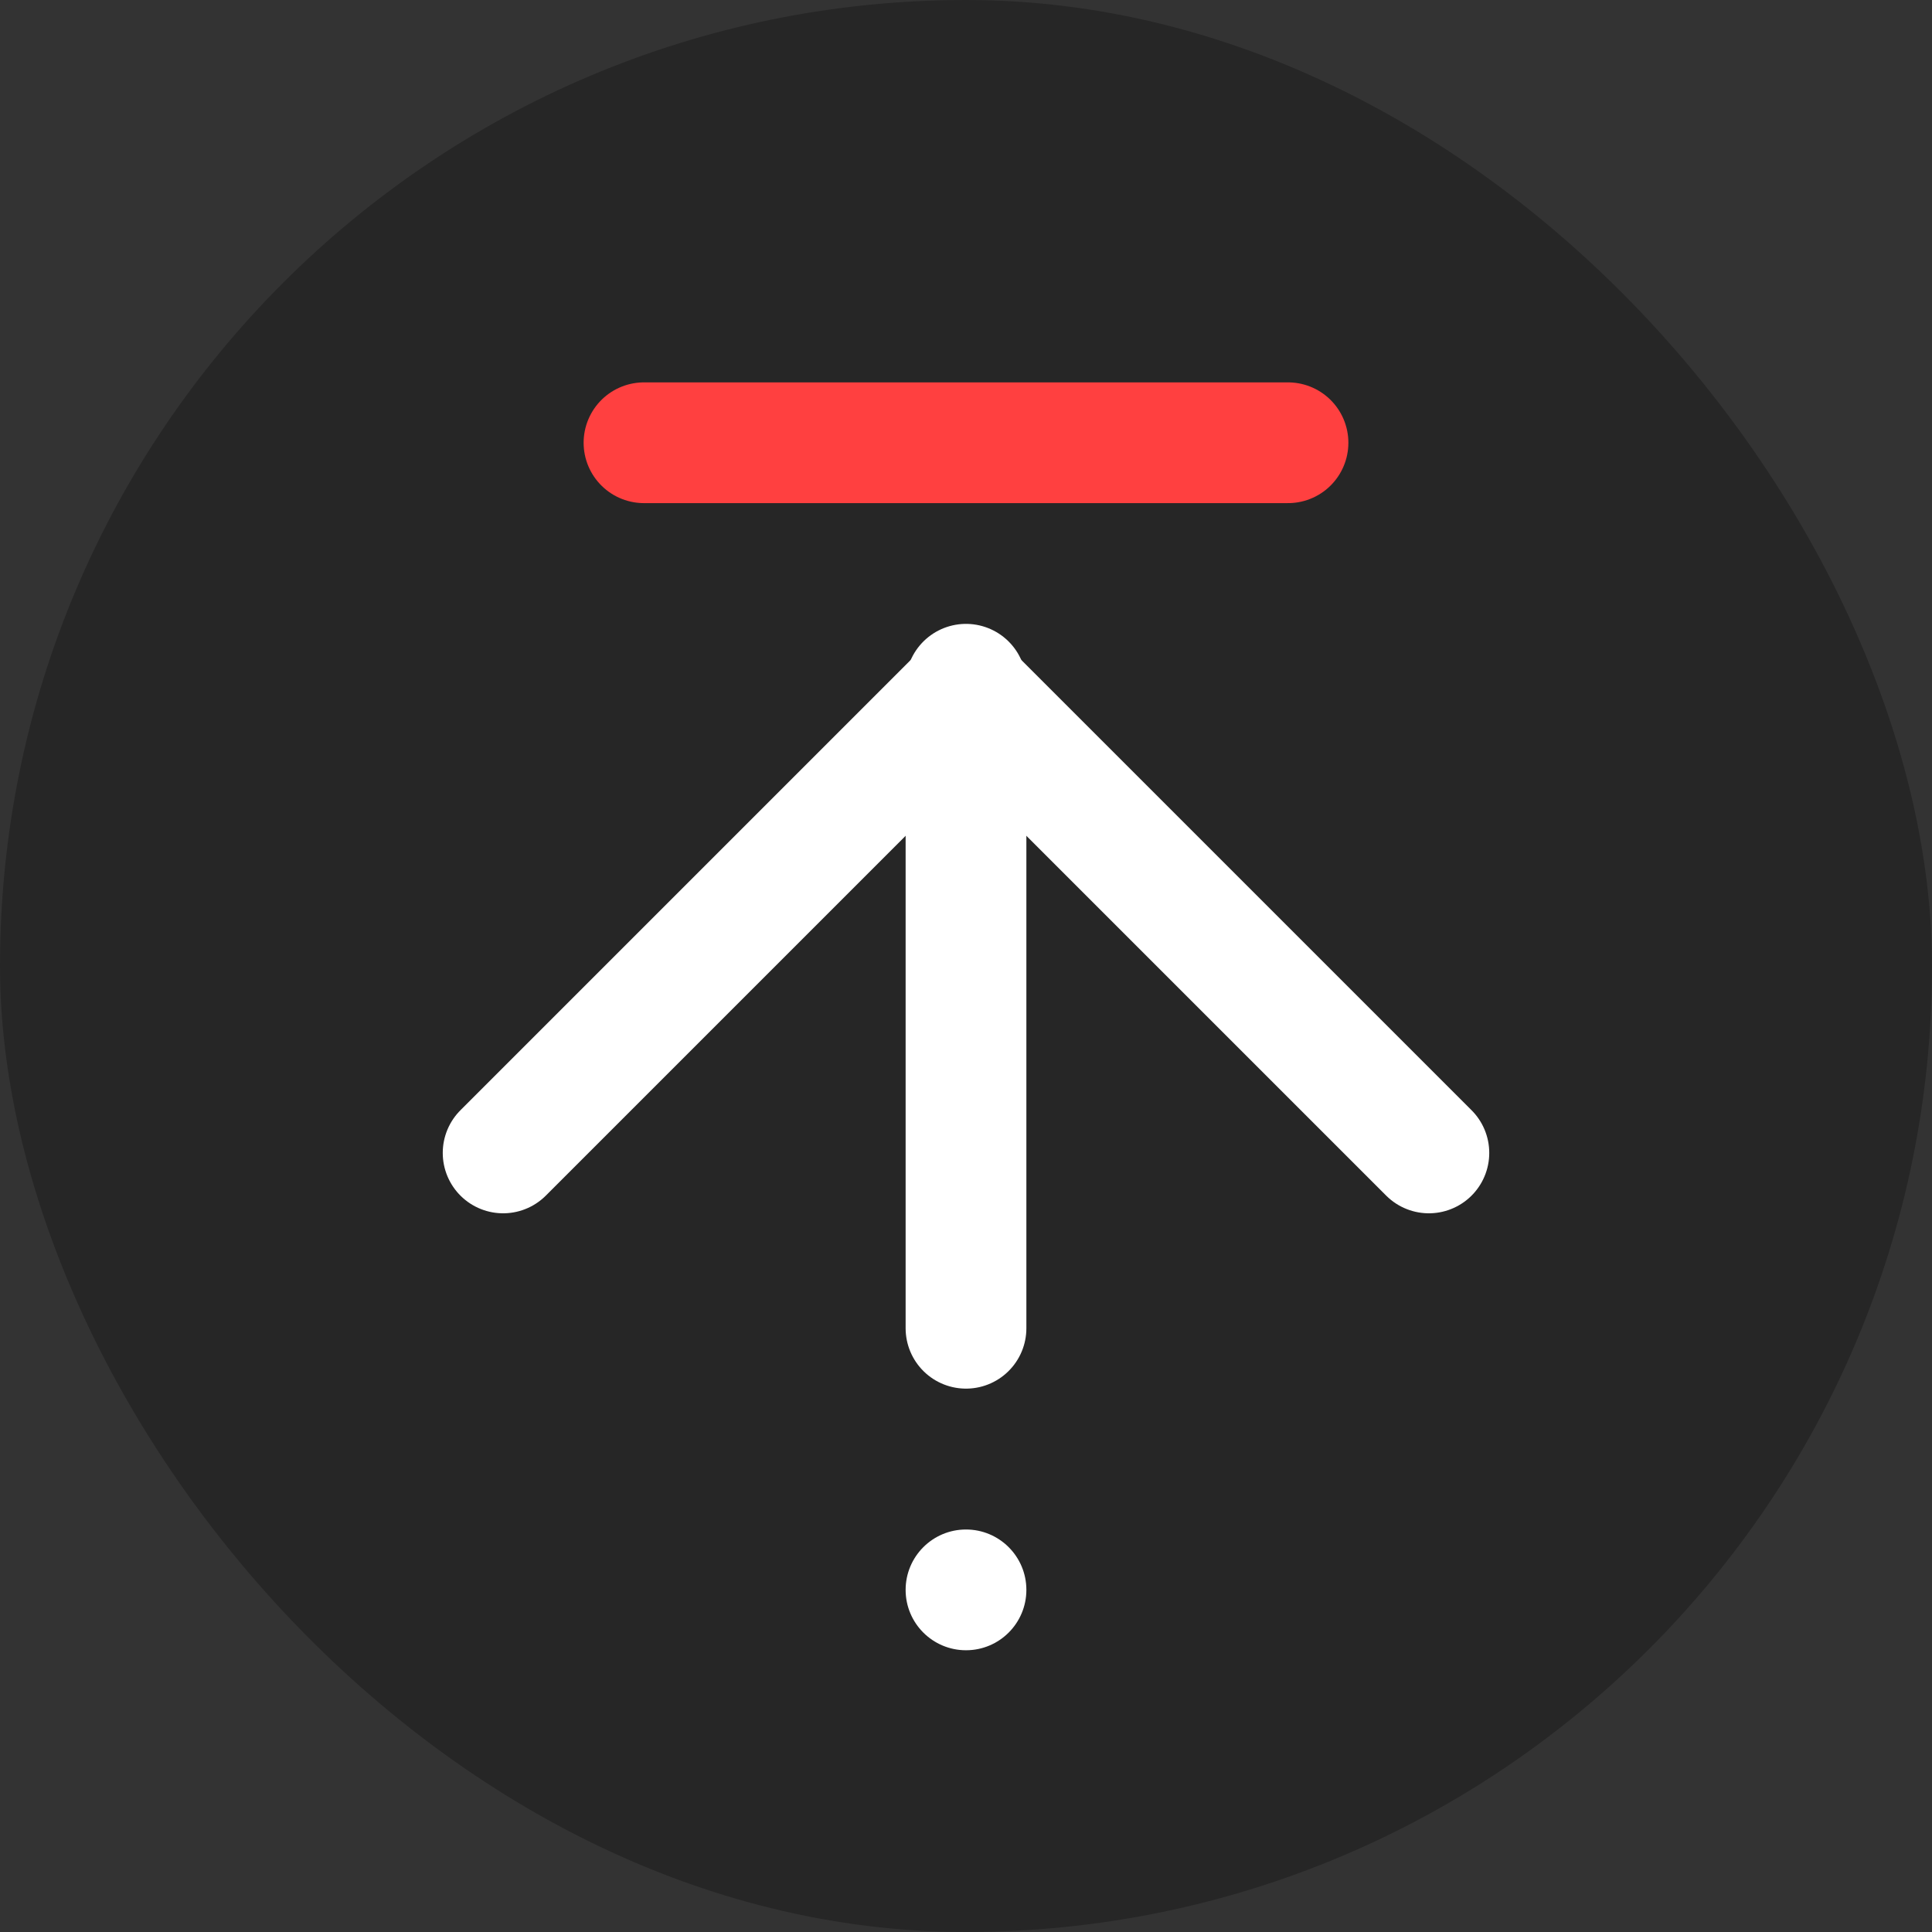 <svg width="48" height="48" viewBox="0 0 48 48" fill="none" xmlns="http://www.w3.org/2000/svg">
<rect x="0" y="0" width="48" height="48" fill="#333333" stroke="none"/>
<rect width="48" height="48" rx="24" fill="black" fill-opacity="0.25"/>
<circle cx="24" cy="39.5" r="1.5" fill="white"/>
<path d="M16 11H32" stroke="#FF4040" stroke-width="3" stroke-linecap="round"/>
<path d="M24 33V17" stroke="white" stroke-width="3" stroke-linecap="round"/>
<path d="M35.5 28.644L24.186 17.33" stroke="white" stroke-width="3" stroke-linecap="round"/>
<path d="M12.5 28.644L23.814 17.33" stroke="white" stroke-width="3" stroke-linecap="round"/>
</svg>
